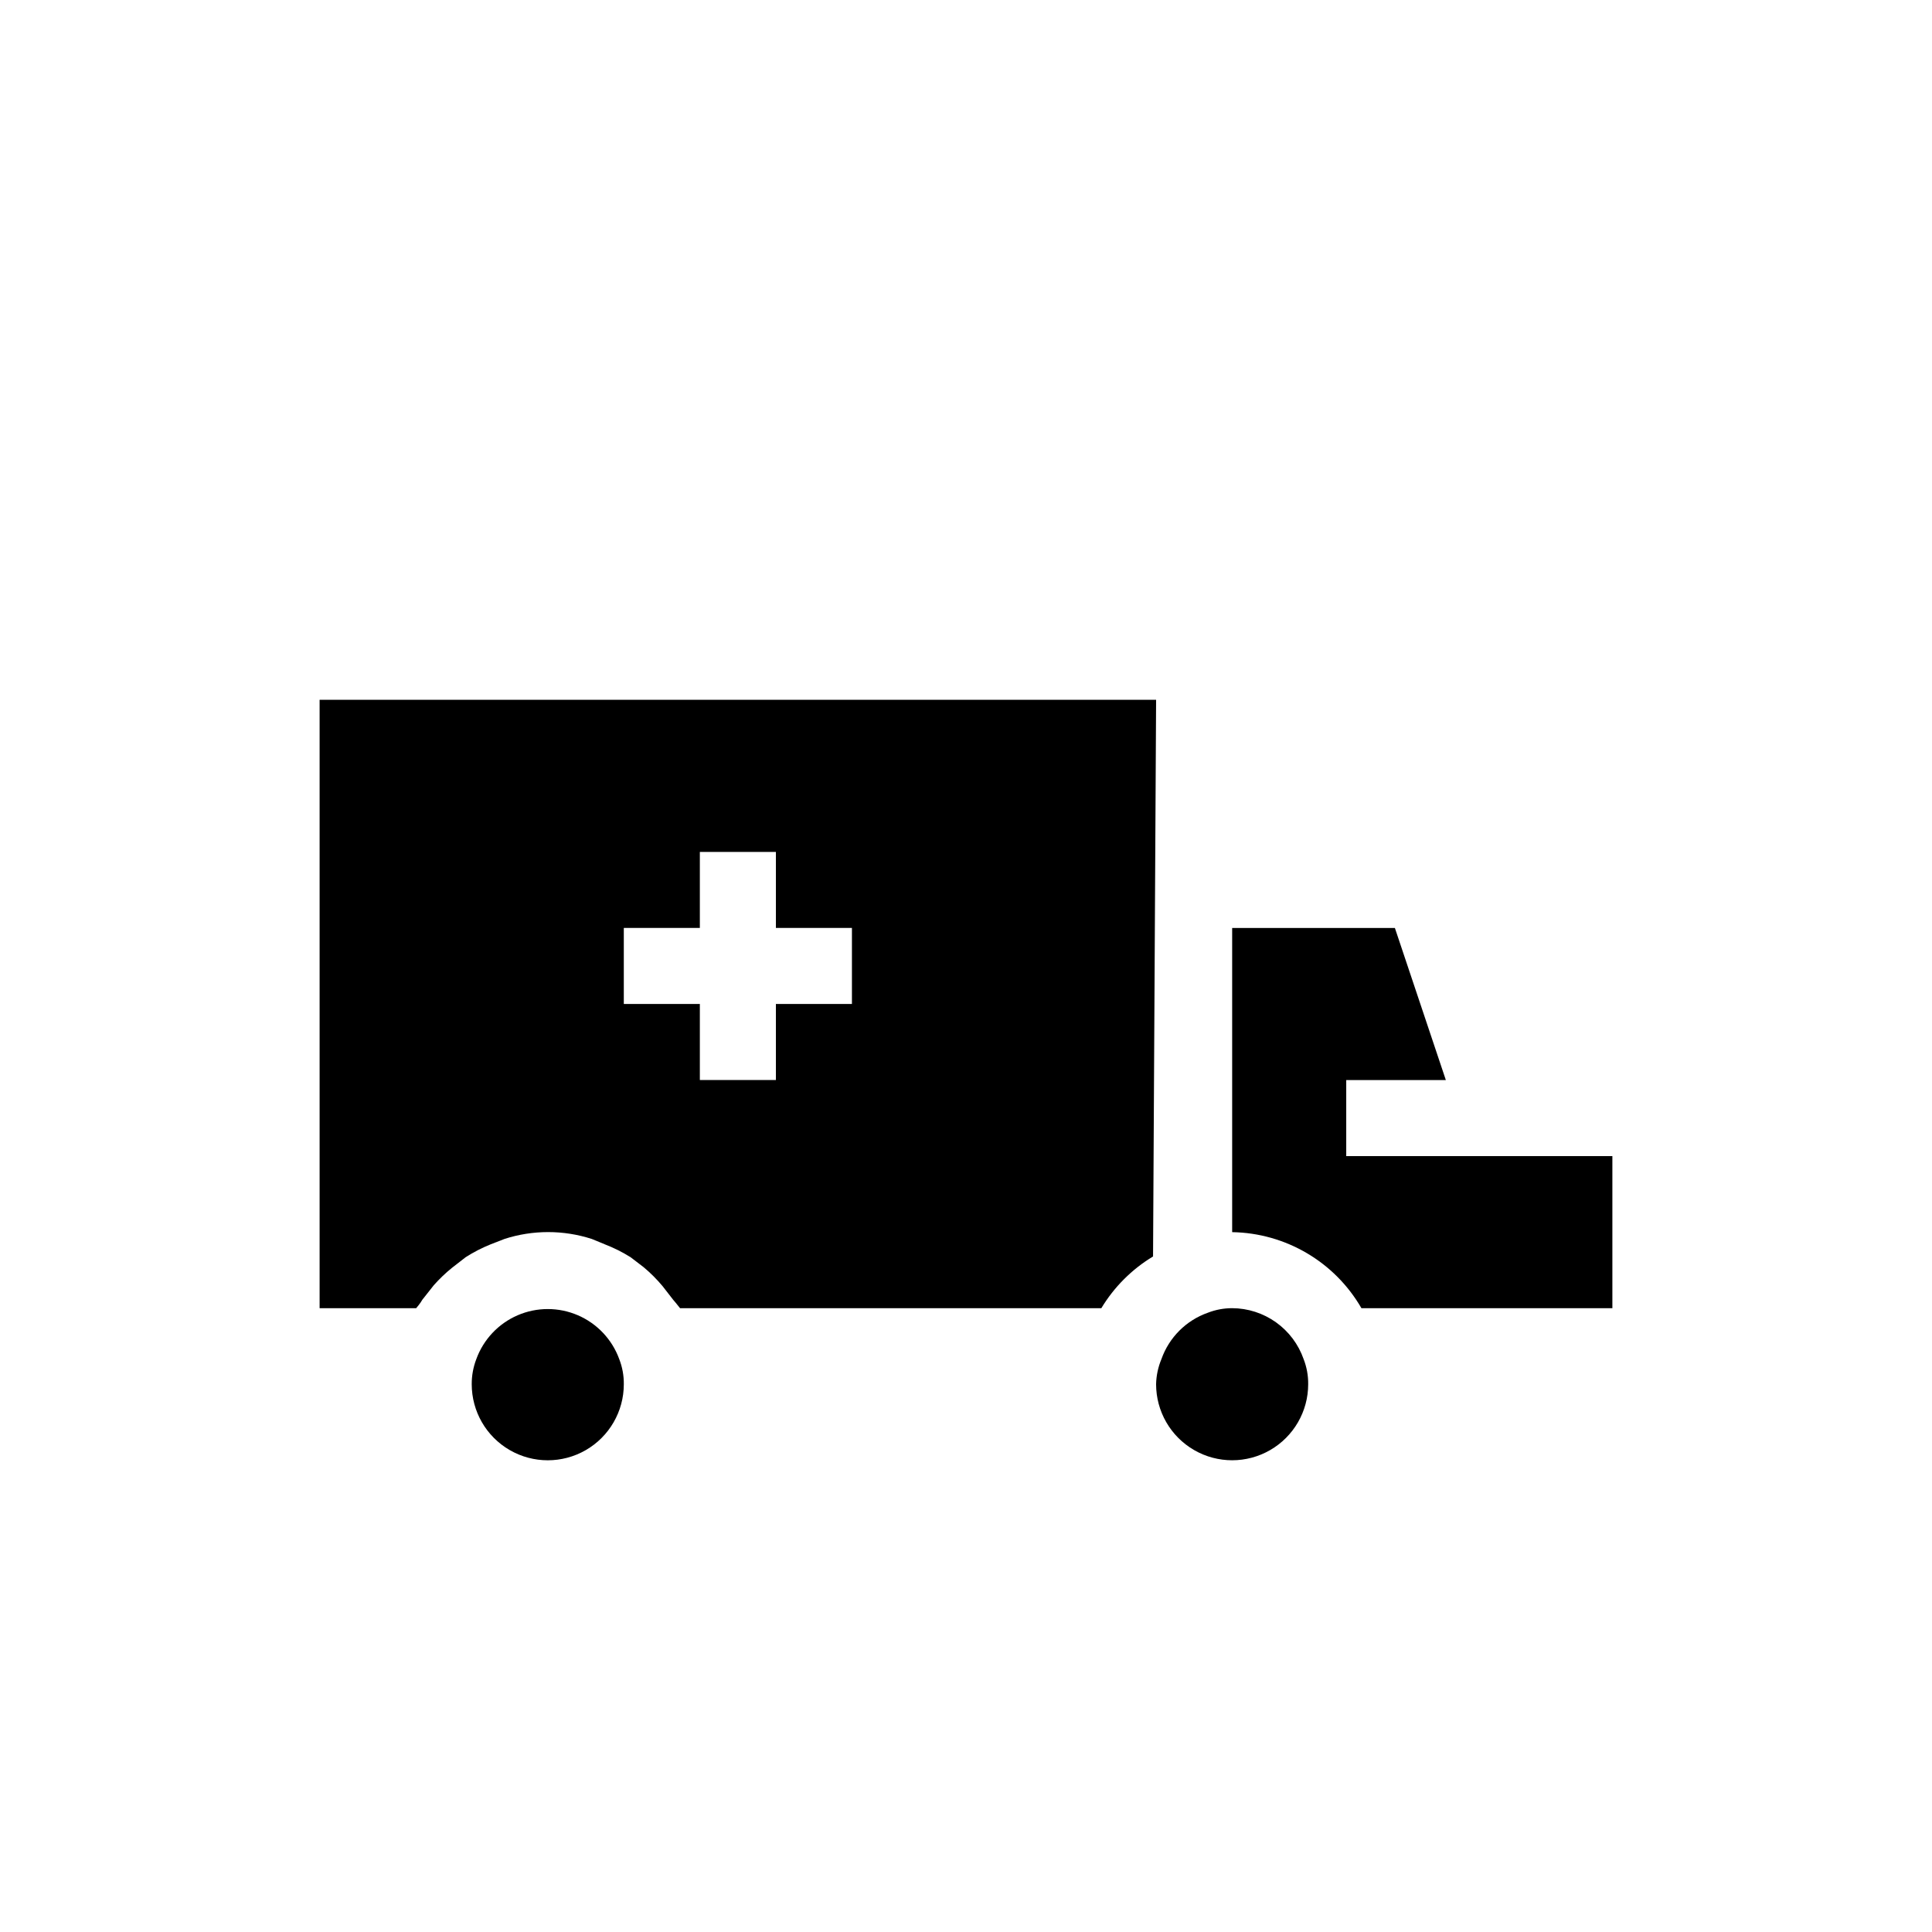 <?xml version="1.0" encoding="UTF-8"?>
<!-- Uploaded to: ICON Repo, www.svgrepo.com, Generator: ICON Repo Mixer Tools -->
<svg fill="#000000" width="800px" height="800px" version="1.1" viewBox="144 144 512 512" xmlns="http://www.w3.org/2000/svg">
 <g>
  <path d="m450.38 329.46h-221.68v161.22h25.594s1.211-1.41 1.613-2.215l3.023-3.828v-0.004c1.48-1.676 3.098-3.227 4.836-4.633l3.629-2.82h-0.004c2.106-1.348 4.332-2.492 6.652-3.426l3.629-1.41-0.004-0.004c7.535-2.434 15.645-2.434 23.176 0l3.426 1.41v0.004c2.391 0.922 4.684 2.066 6.852 3.426l3.426 2.621v-0.004c1.828 1.527 3.512 3.215 5.039 5.039l2.82 3.629s1.211 1.41 1.812 2.215h111.65c3.383-5.613 8.086-10.316 13.703-13.703zm-80.609 80.609h-20.152v20.152h-20.152v-20.152h-20.152v-20.152h20.152v-20.152h20.152v20.152h20.152z"/>
  <path d="m308.11 504.19c-1.895-5.219-5.859-9.426-10.957-11.629-5.098-2.199-10.879-2.199-15.977 0-5.098 2.203-9.059 6.41-10.953 11.629-0.812 2.121-1.223 4.375-1.211 6.648 0 7.199 3.84 13.852 10.078 17.453 6.234 3.602 13.914 3.602 20.152 0 6.234-3.602 10.074-10.254 10.074-17.453 0.027-2.273-0.383-4.531-1.207-6.648z"/>
  <path d="m470.53 490.68c-2.207 0-4.391 0.41-6.449 1.211-5.746 2.027-10.262 6.547-12.293 12.293-0.879 2.109-1.359 4.363-1.41 6.648 0 7.199 3.84 13.852 10.078 17.453 6.234 3.602 13.914 3.602 20.152 0 6.234-3.602 10.074-10.254 10.074-17.453 0.027-2.273-0.383-4.531-1.207-6.648-1.375-3.934-3.938-7.344-7.328-9.762-3.391-2.418-7.449-3.727-11.617-3.742z"/>
  <path d="m541.07 450.38h-40.305v-20.152h26.398l-13.504-40.305h-43.125v80.609c14.168 0.23 27.176 7.879 34.258 20.152h66.504v-40.305z"/>
 </g>
</svg>